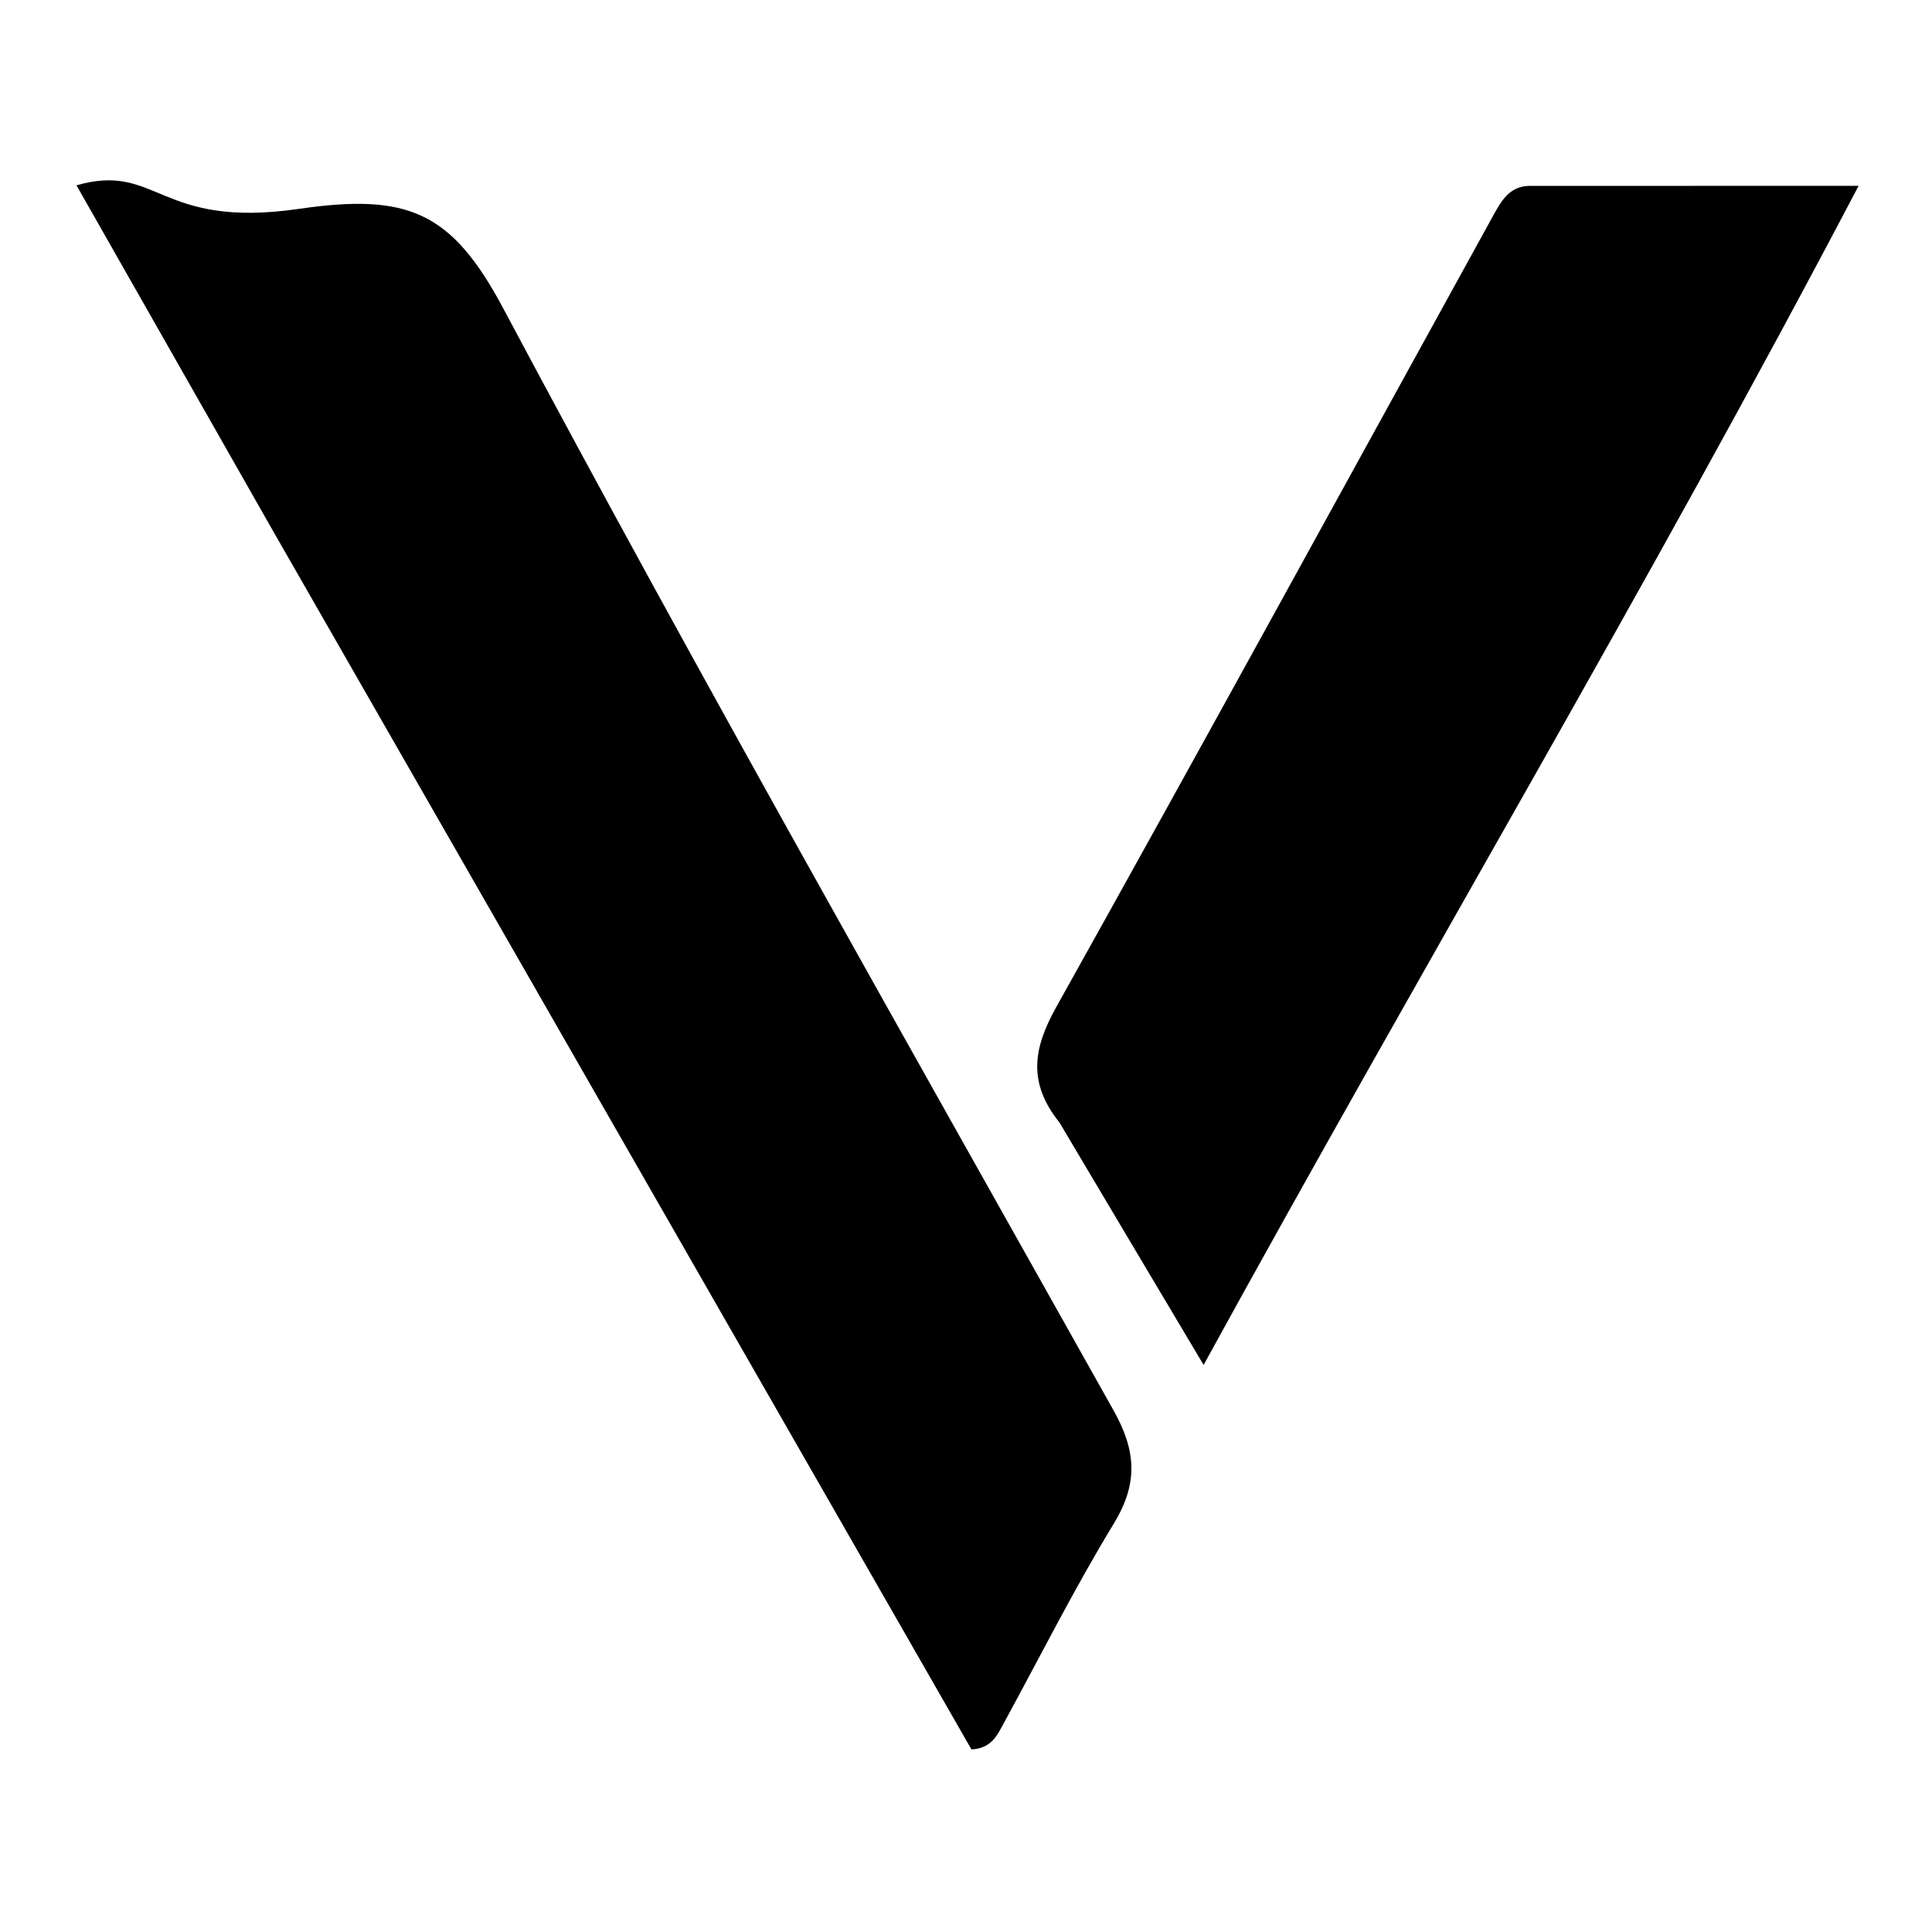 <svg width="500" height="500" viewBox="0 0 500 500" fill="none" xmlns="http://www.w3.org/2000/svg">
<path d="M70.535 137.193C53.904 107.945 37.697 79.447 19.79 47.959C40.922 41.911 40.922 59.351 77.357 54.056C105.631 49.947 116.908 54.783 130.261 79.848C181.342 175.729 235.045 270.217 288.18 364.995C294.044 375.454 294.601 383.875 288.269 394.276C278.044 411.072 269.201 428.71 259.764 445.986C258.076 449.077 256.627 452.461 251.41 452.755C191.39 348.044 131.175 242.994 70.535 137.193Z" fill="black"/>
<path d="M274.193 290.512C265.881 280.15 267.447 271.214 273.329 260.682C311.351 192.593 348.768 124.167 386.401 55.861C388.51 52.034 390.671 48.109 395.894 48.105C423.005 48.084 450.115 48.095 481 48.095C426.623 151.72 368.278 249.753 311.493 353.244C298.007 330.59 286.31 310.942 274.193 290.512Z" fill="black"/>
</svg>
